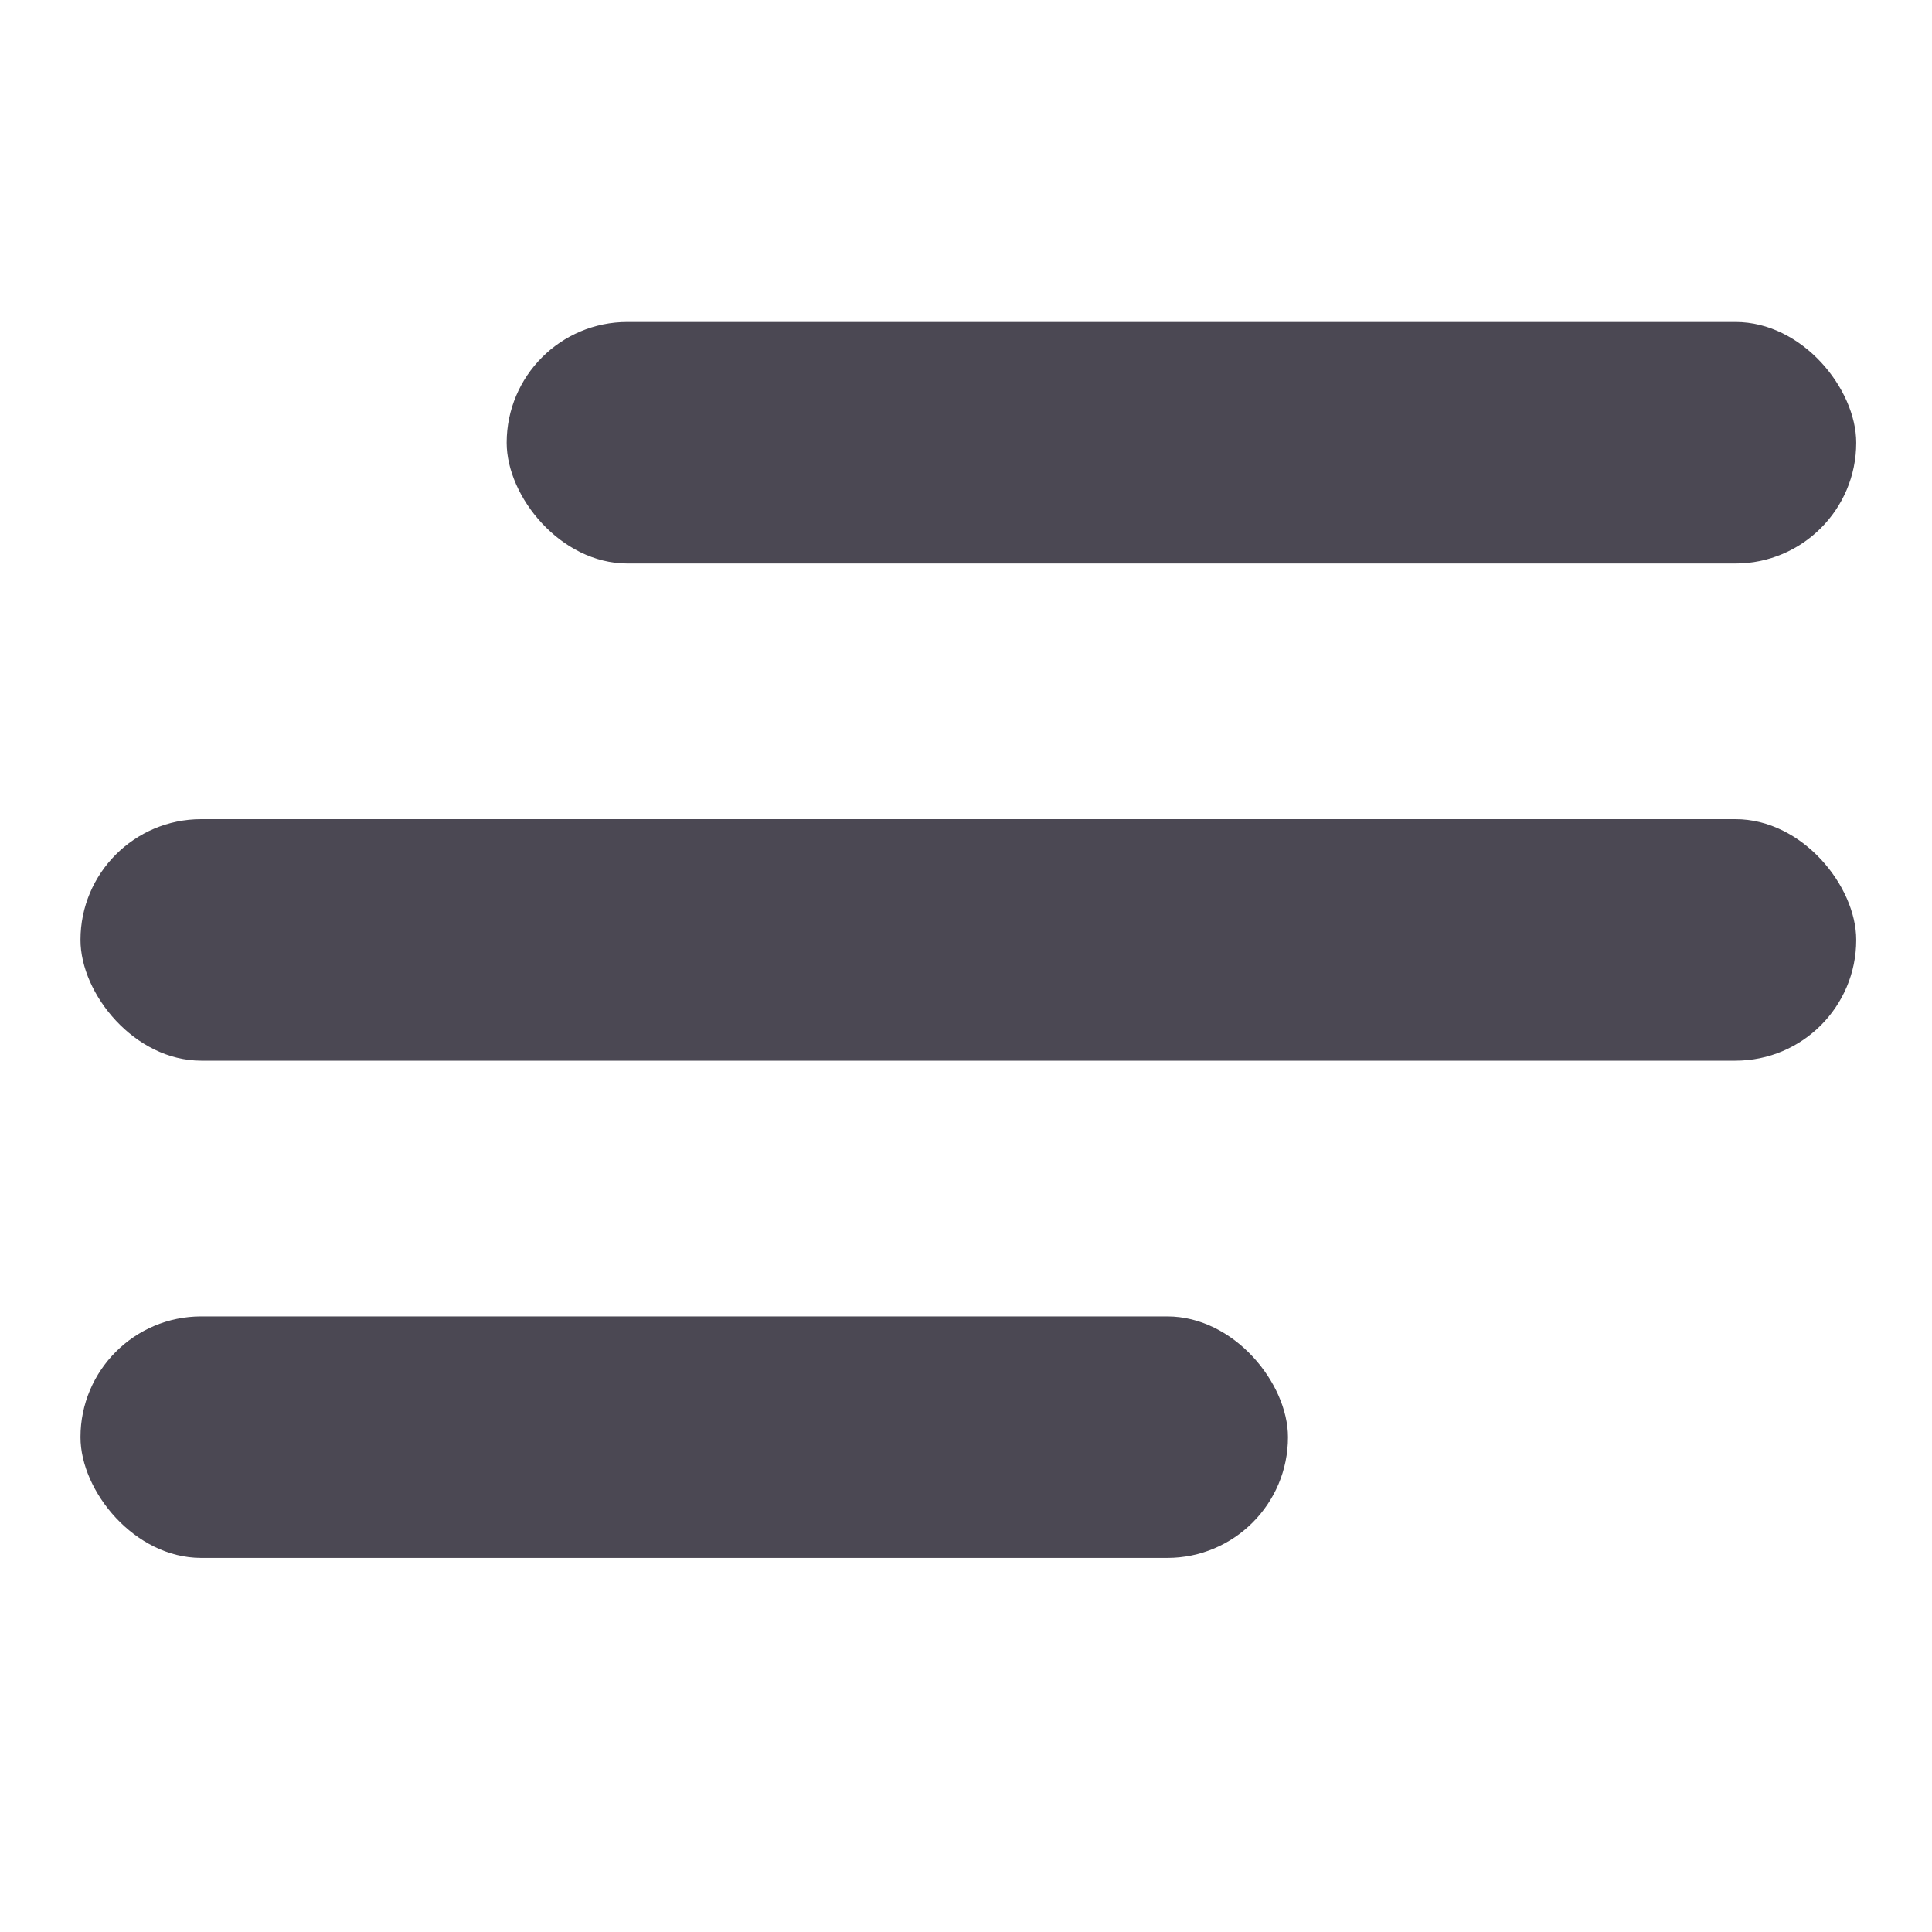 <svg width="32" height="32" viewBox="0 0 32 32" fill="none" xmlns="http://www.w3.org/2000/svg">
<mask id="mask0_4374_11841" style="mask-type:alpha" maskUnits="userSpaceOnUse" x="0" y="0" width="32" height="32">
<rect width="32" height="32" fill="#D9D9D9"/>
</mask>
<g mask="url(#mask0_4374_11841)">
<rect x="1.333" y="13.568" width="29.412" height="4" rx="2" fill="#4B4853"/>
<rect x="1.333" y="21.804" width="20" height="4" rx="2" fill="#4B4853"/>
<rect x="8.392" y="5.333" width="22.353" height="4" rx="2" fill="#4B4853"/>
</g>
</svg>
